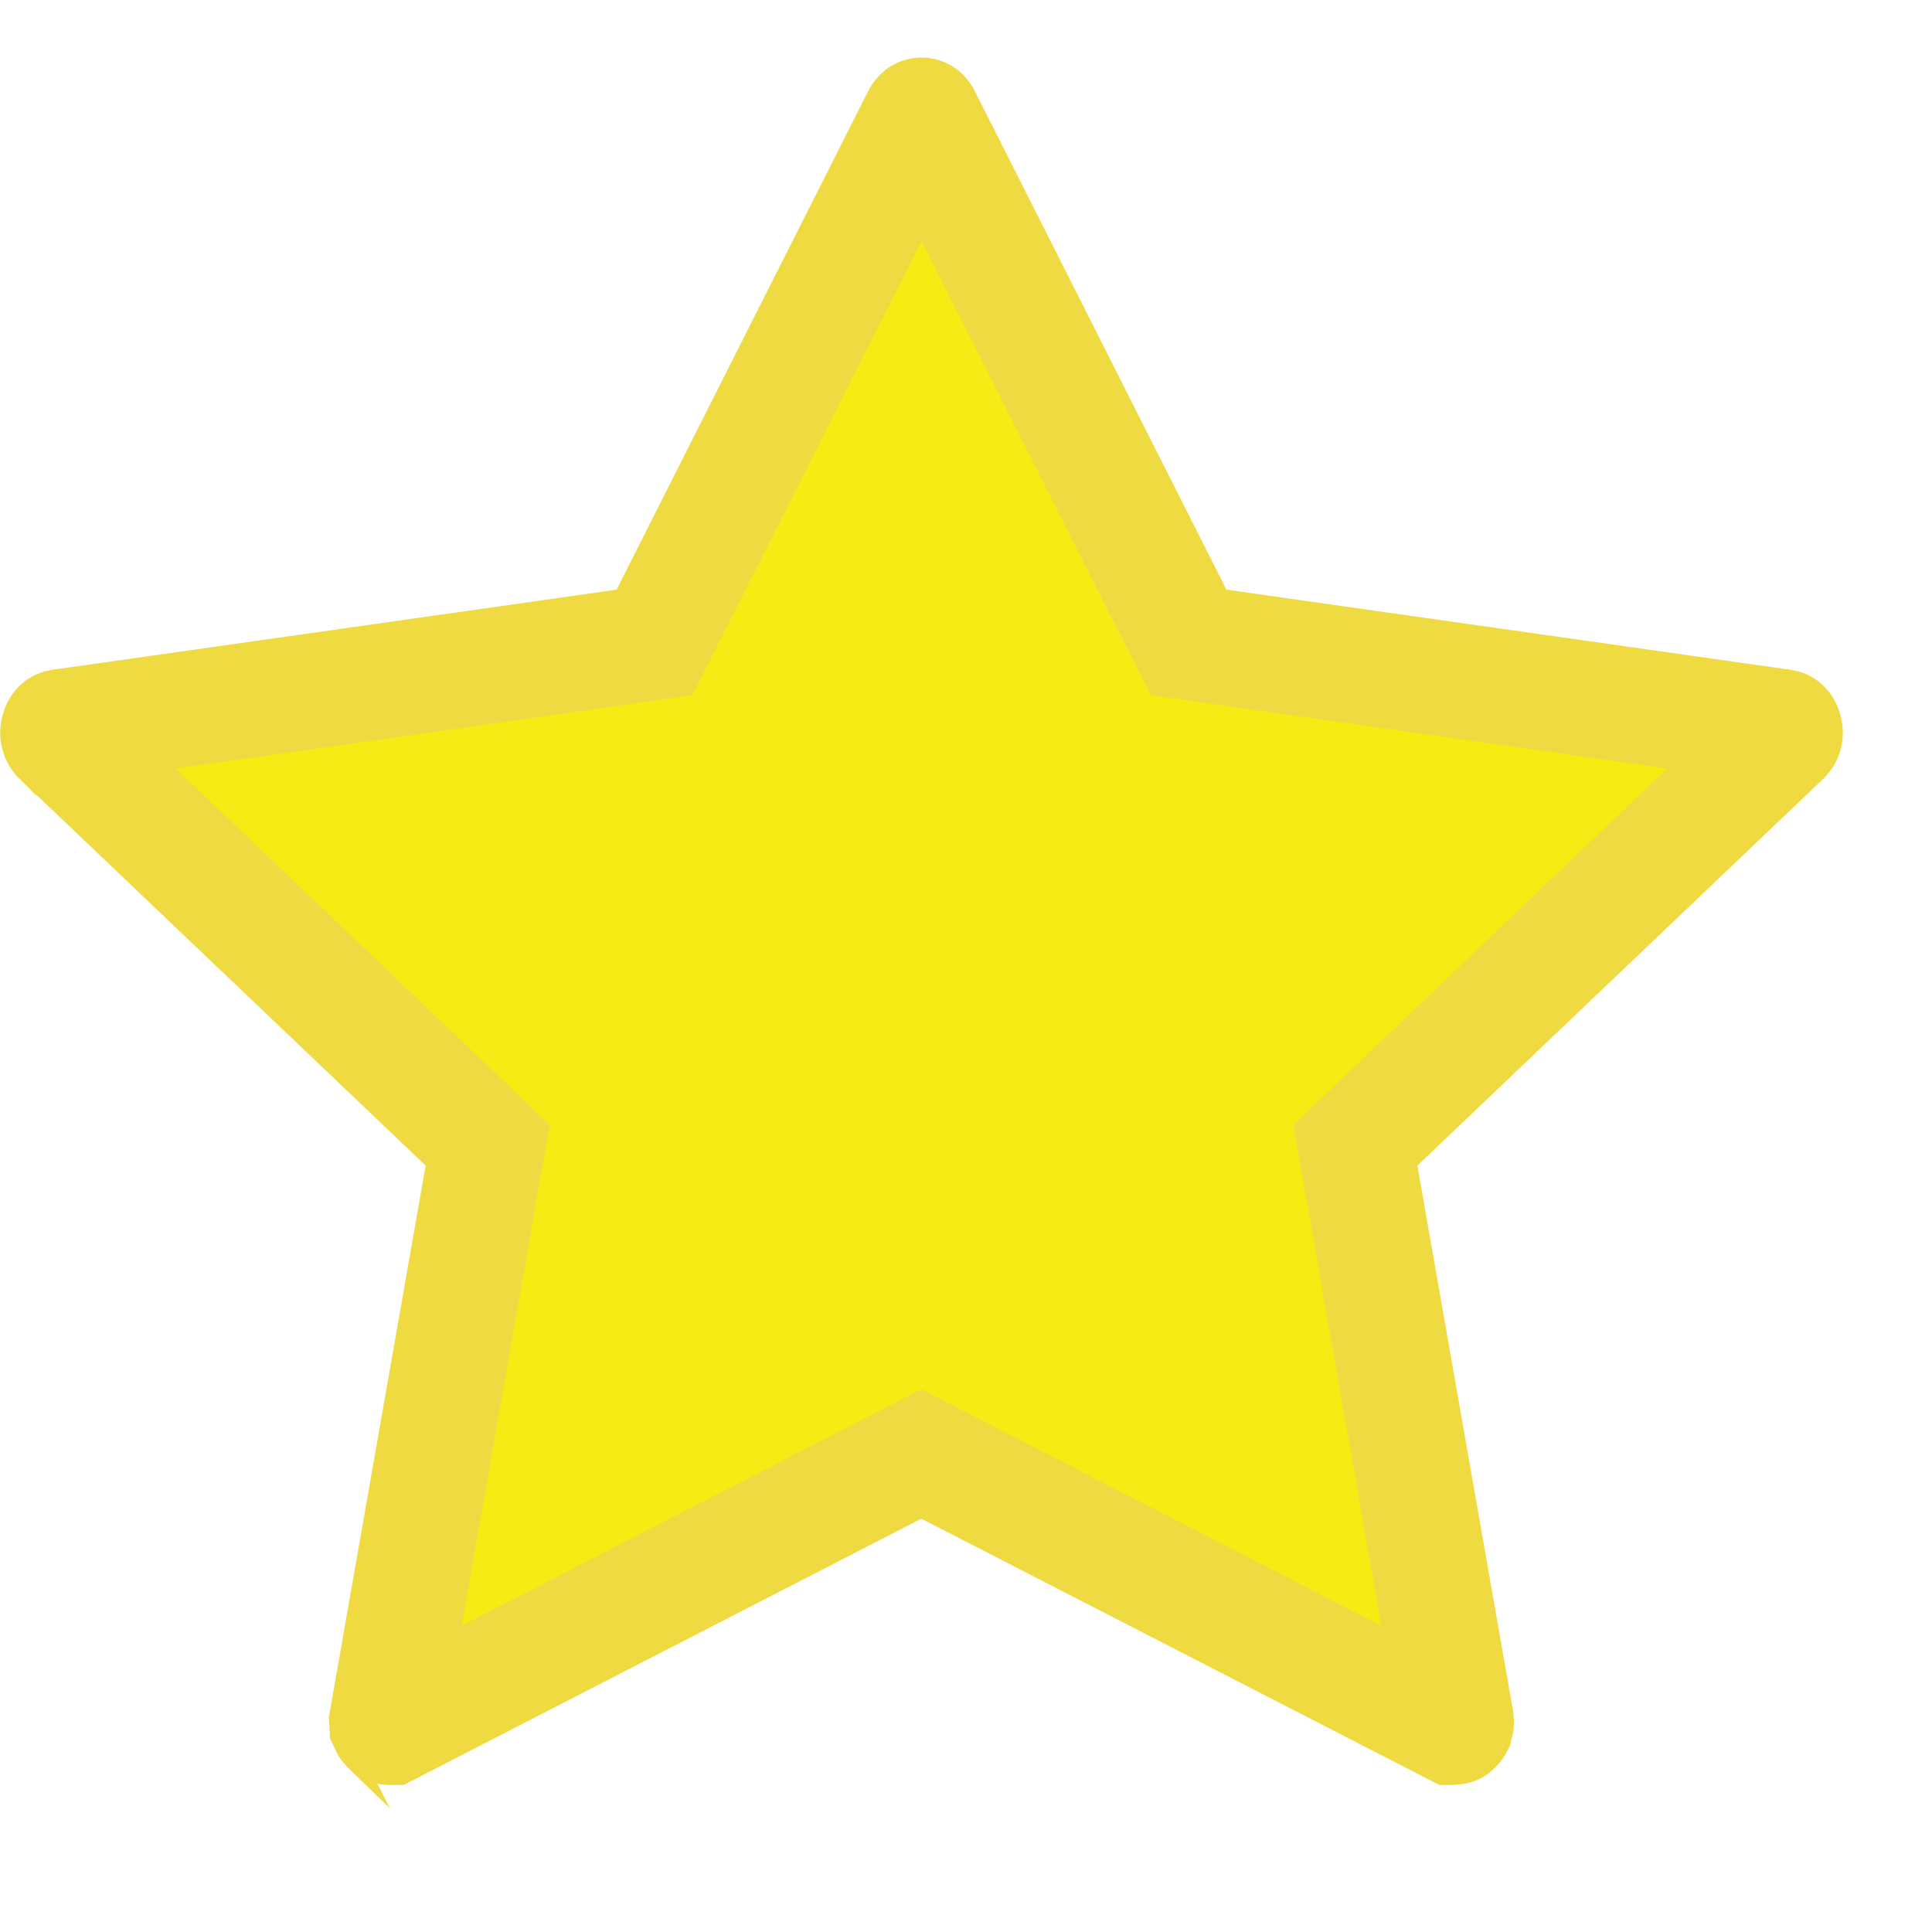 <svg width="17" height="17" viewBox="0 0 17 17" fill="none" xmlns="http://www.w3.org/2000/svg">
<path d="M8.113 1.014C8.114 1.014 8.116 1.015 8.117 1.017C8.119 1.019 8.122 1.023 8.126 1.031L10.339 5.416L10.458 5.652L10.721 5.69L15.684 6.395H15.685C15.69 6.396 15.691 6.396 15.691 6.397C15.694 6.399 15.701 6.408 15.705 6.423C15.71 6.438 15.71 6.453 15.707 6.463C15.705 6.471 15.701 6.479 15.691 6.489L12.122 9.89L11.926 10.078L11.973 10.344L12.814 15.138C12.817 15.157 12.814 15.169 12.812 15.176C12.808 15.184 12.803 15.192 12.797 15.197C12.794 15.199 12.791 15.2 12.79 15.2L12.788 15.2L8.339 12.913L8.107 12.794L7.875 12.913L3.429 15.2C3.428 15.2 3.427 15.199 3.426 15.2C3.425 15.199 3.423 15.198 3.421 15.197C3.415 15.192 3.409 15.185 3.405 15.176L3.403 15.138L4.244 10.344L4.291 10.078L4.095 9.89L0.525 6.489H0.524C0.515 6.48 0.512 6.471 0.51 6.463C0.507 6.453 0.507 6.438 0.512 6.423C0.516 6.408 0.523 6.399 0.526 6.397C0.526 6.396 0.527 6.396 0.532 6.395H0.533L5.497 5.69L5.759 5.652L5.878 5.416L8.091 1.031C8.095 1.023 8.099 1.019 8.101 1.017C8.102 1.015 8.103 1.014 8.104 1.014C8.105 1.013 8.106 1.013 8.109 1.013C8.111 1.013 8.112 1.013 8.113 1.014Z" fill="#F6EB13" stroke="#F0DA42" stroke-width="1.013"></path>
</svg>
